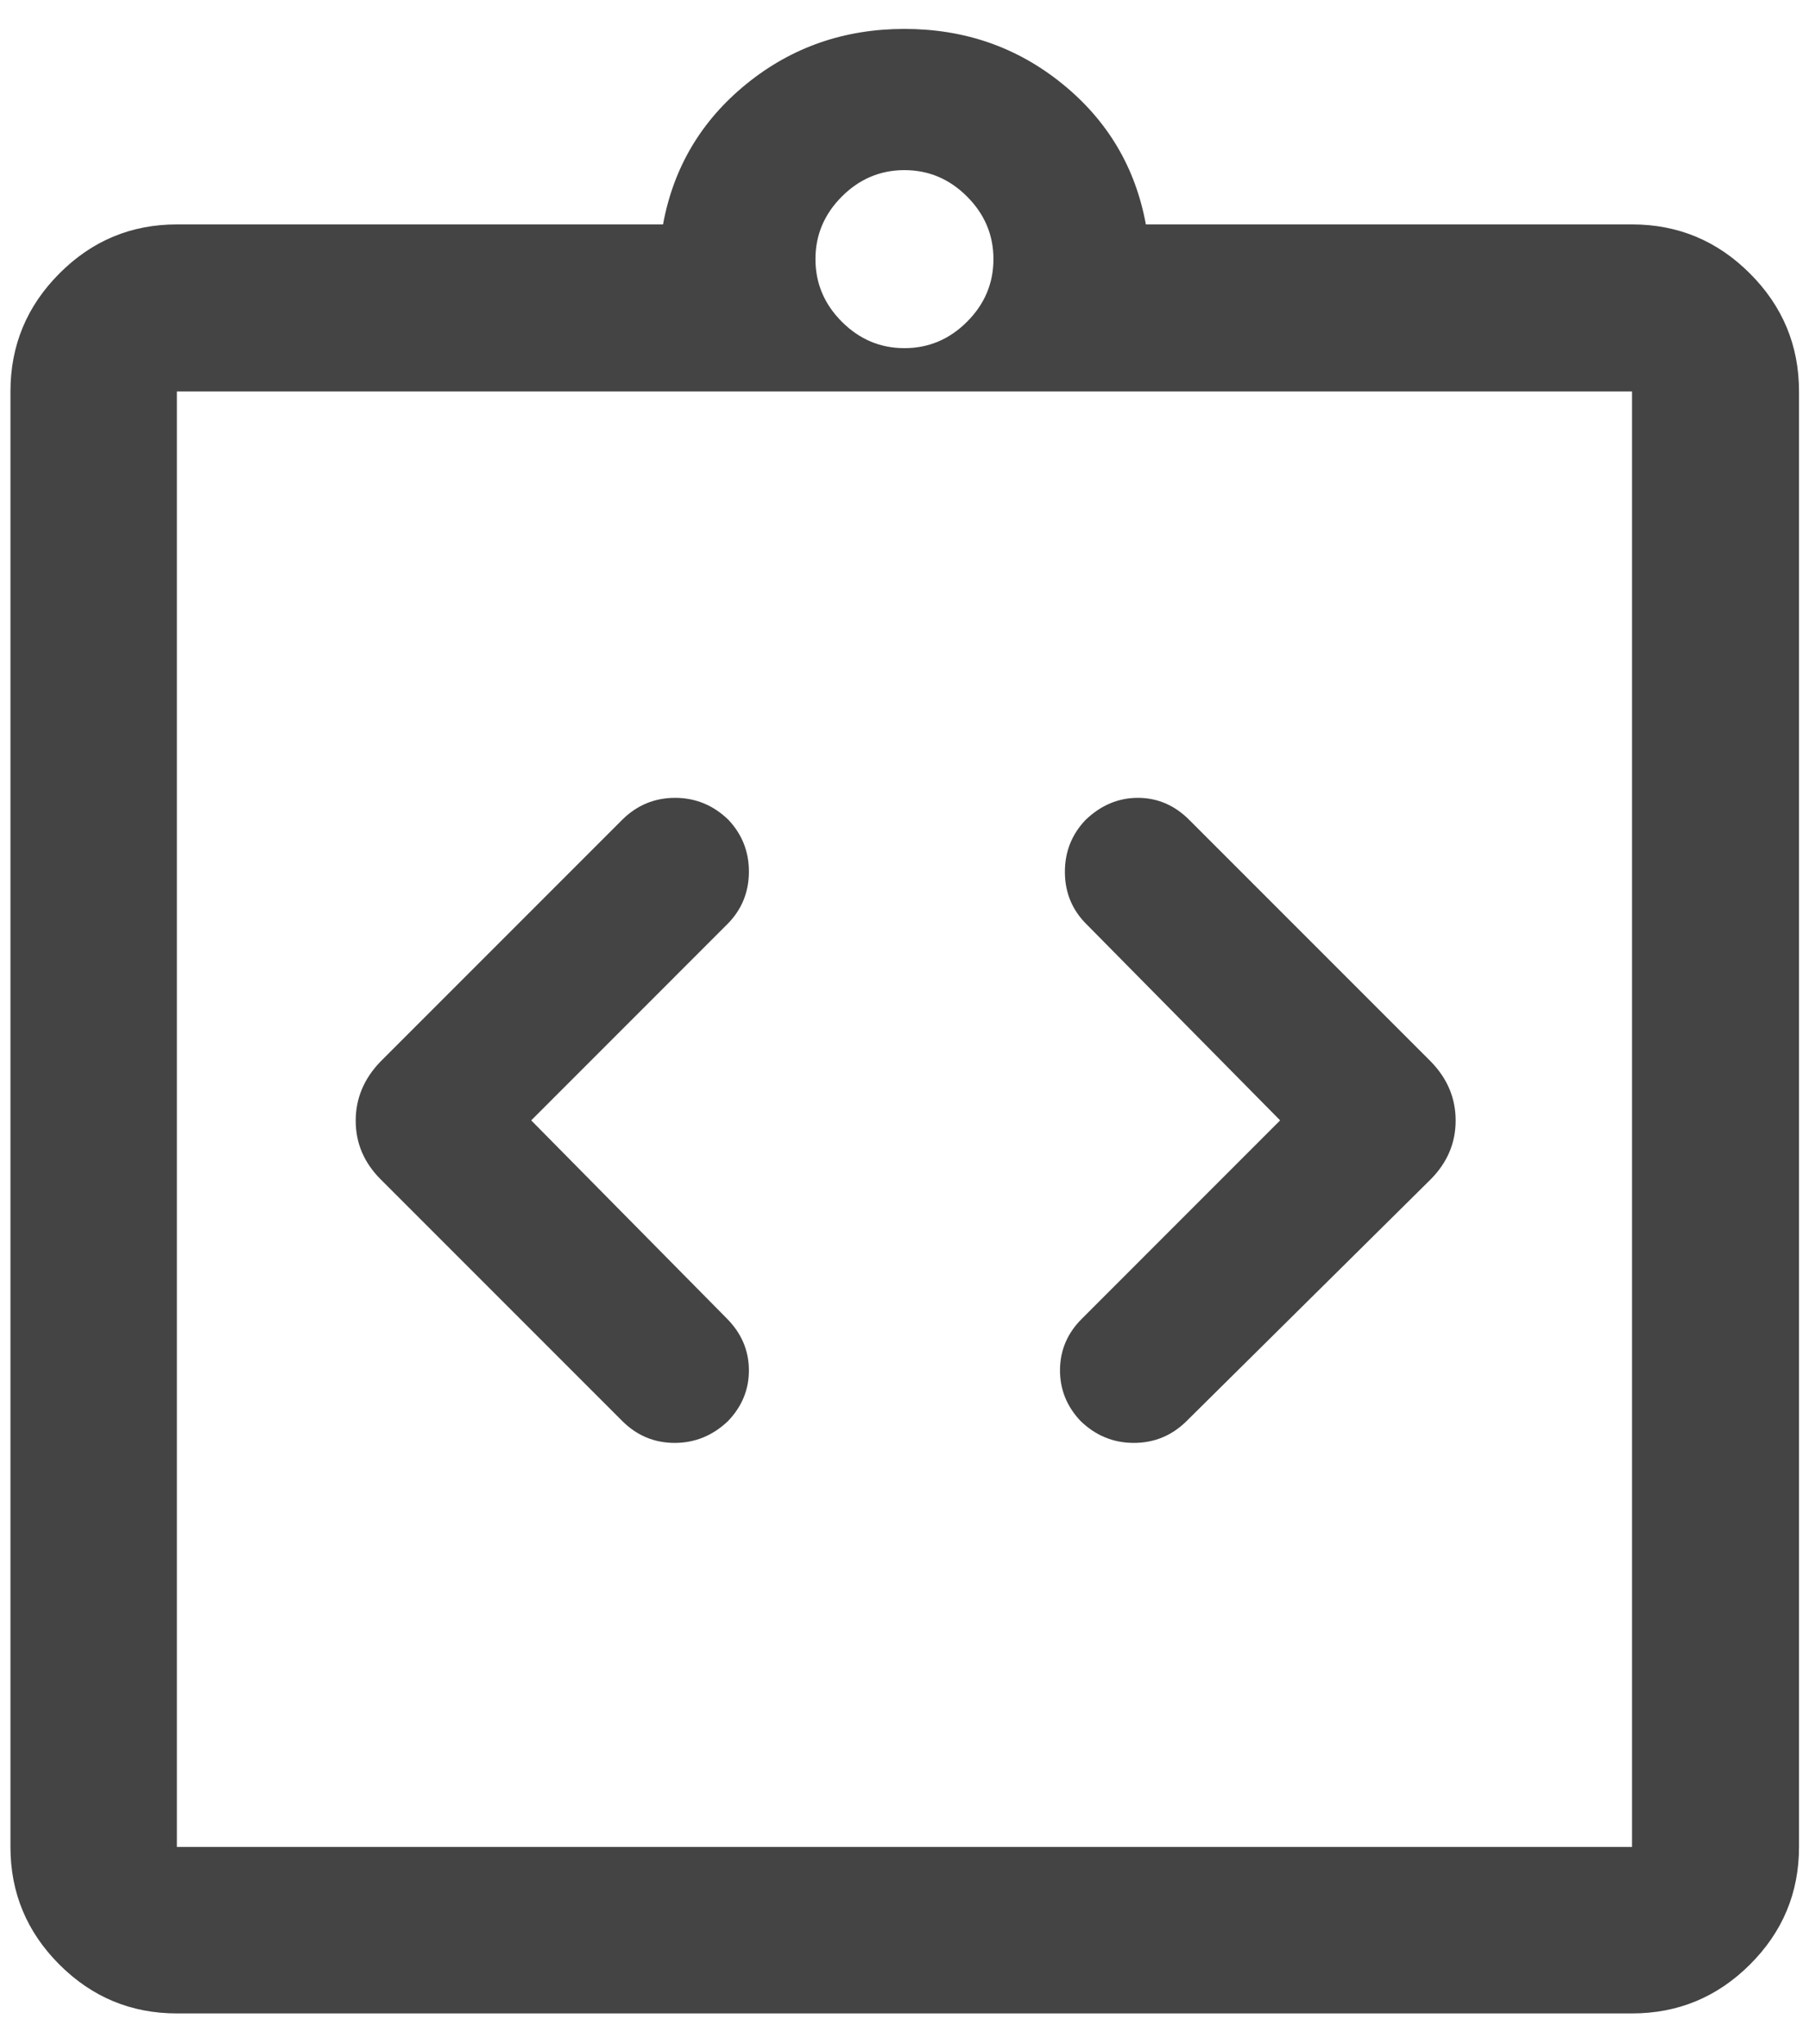 <svg width="54" height="61" viewBox="0 0 54 61" fill="none" xmlns="http://www.w3.org/2000/svg">
<path d="M15.857 33.435L21.707 27.584C22.133 27.159 22.349 26.642 22.355 26.034C22.361 25.427 22.157 24.904 21.744 24.466C21.294 24.029 20.762 23.81 20.151 23.81C19.539 23.81 19.012 24.029 18.572 24.466L11.361 31.677C10.866 32.188 10.618 32.778 10.618 33.446C10.618 34.114 10.866 34.696 11.361 35.193L18.572 42.404C19.009 42.841 19.532 43.06 20.139 43.06C20.747 43.06 21.279 42.841 21.736 42.404C22.154 41.966 22.361 41.456 22.355 40.873C22.349 40.289 22.128 39.779 21.69 39.341L15.857 33.435ZM38.213 33.435L32.29 39.359C31.864 39.785 31.648 40.289 31.642 40.873C31.637 41.456 31.84 41.966 32.253 42.404C32.703 42.841 33.235 43.06 33.846 43.06C34.458 43.06 34.985 42.841 35.425 42.404L42.709 35.193C43.205 34.692 43.452 34.107 43.452 33.44C43.452 32.772 43.205 32.184 42.709 31.677L35.498 24.466C35.061 24.029 34.55 23.81 33.967 23.81C33.384 23.81 32.864 24.029 32.407 24.466C31.989 24.904 31.782 25.429 31.788 26.043C31.794 26.656 32.015 27.176 32.453 27.602L38.213 33.435ZM5.28 60.086C3.914 60.086 2.745 59.6 1.772 58.627C0.799 57.654 0.312 56.484 0.312 55.118V11.682C0.312 10.311 0.799 9.138 1.772 8.162C2.745 7.185 3.914 6.697 5.28 6.697H19.792C20.105 4.995 20.936 3.598 22.283 2.504C23.63 1.41 25.202 0.863 26.998 0.863C28.795 0.863 30.367 1.41 31.714 2.504C33.062 3.598 33.892 4.995 34.205 6.697H48.717C50.088 6.697 51.261 7.185 52.237 8.162C53.214 9.138 53.702 10.311 53.702 11.682V55.118C53.702 56.484 53.214 57.654 52.237 58.627C51.261 59.6 50.088 60.086 48.717 60.086H5.28ZM5.28 55.118H48.717V11.682H5.28V55.118ZM26.998 10.39C27.719 10.39 28.342 10.127 28.867 9.602C29.392 9.077 29.655 8.454 29.655 7.733C29.655 7.013 29.392 6.39 28.867 5.865C28.342 5.34 27.719 5.077 26.998 5.077C26.278 5.077 25.655 5.34 25.13 5.865C24.605 6.39 24.342 7.013 24.342 7.733C24.342 8.454 24.605 9.077 25.13 9.602C25.655 10.127 26.278 10.39 26.998 10.39Z" fill="#444444"/>
</svg>
